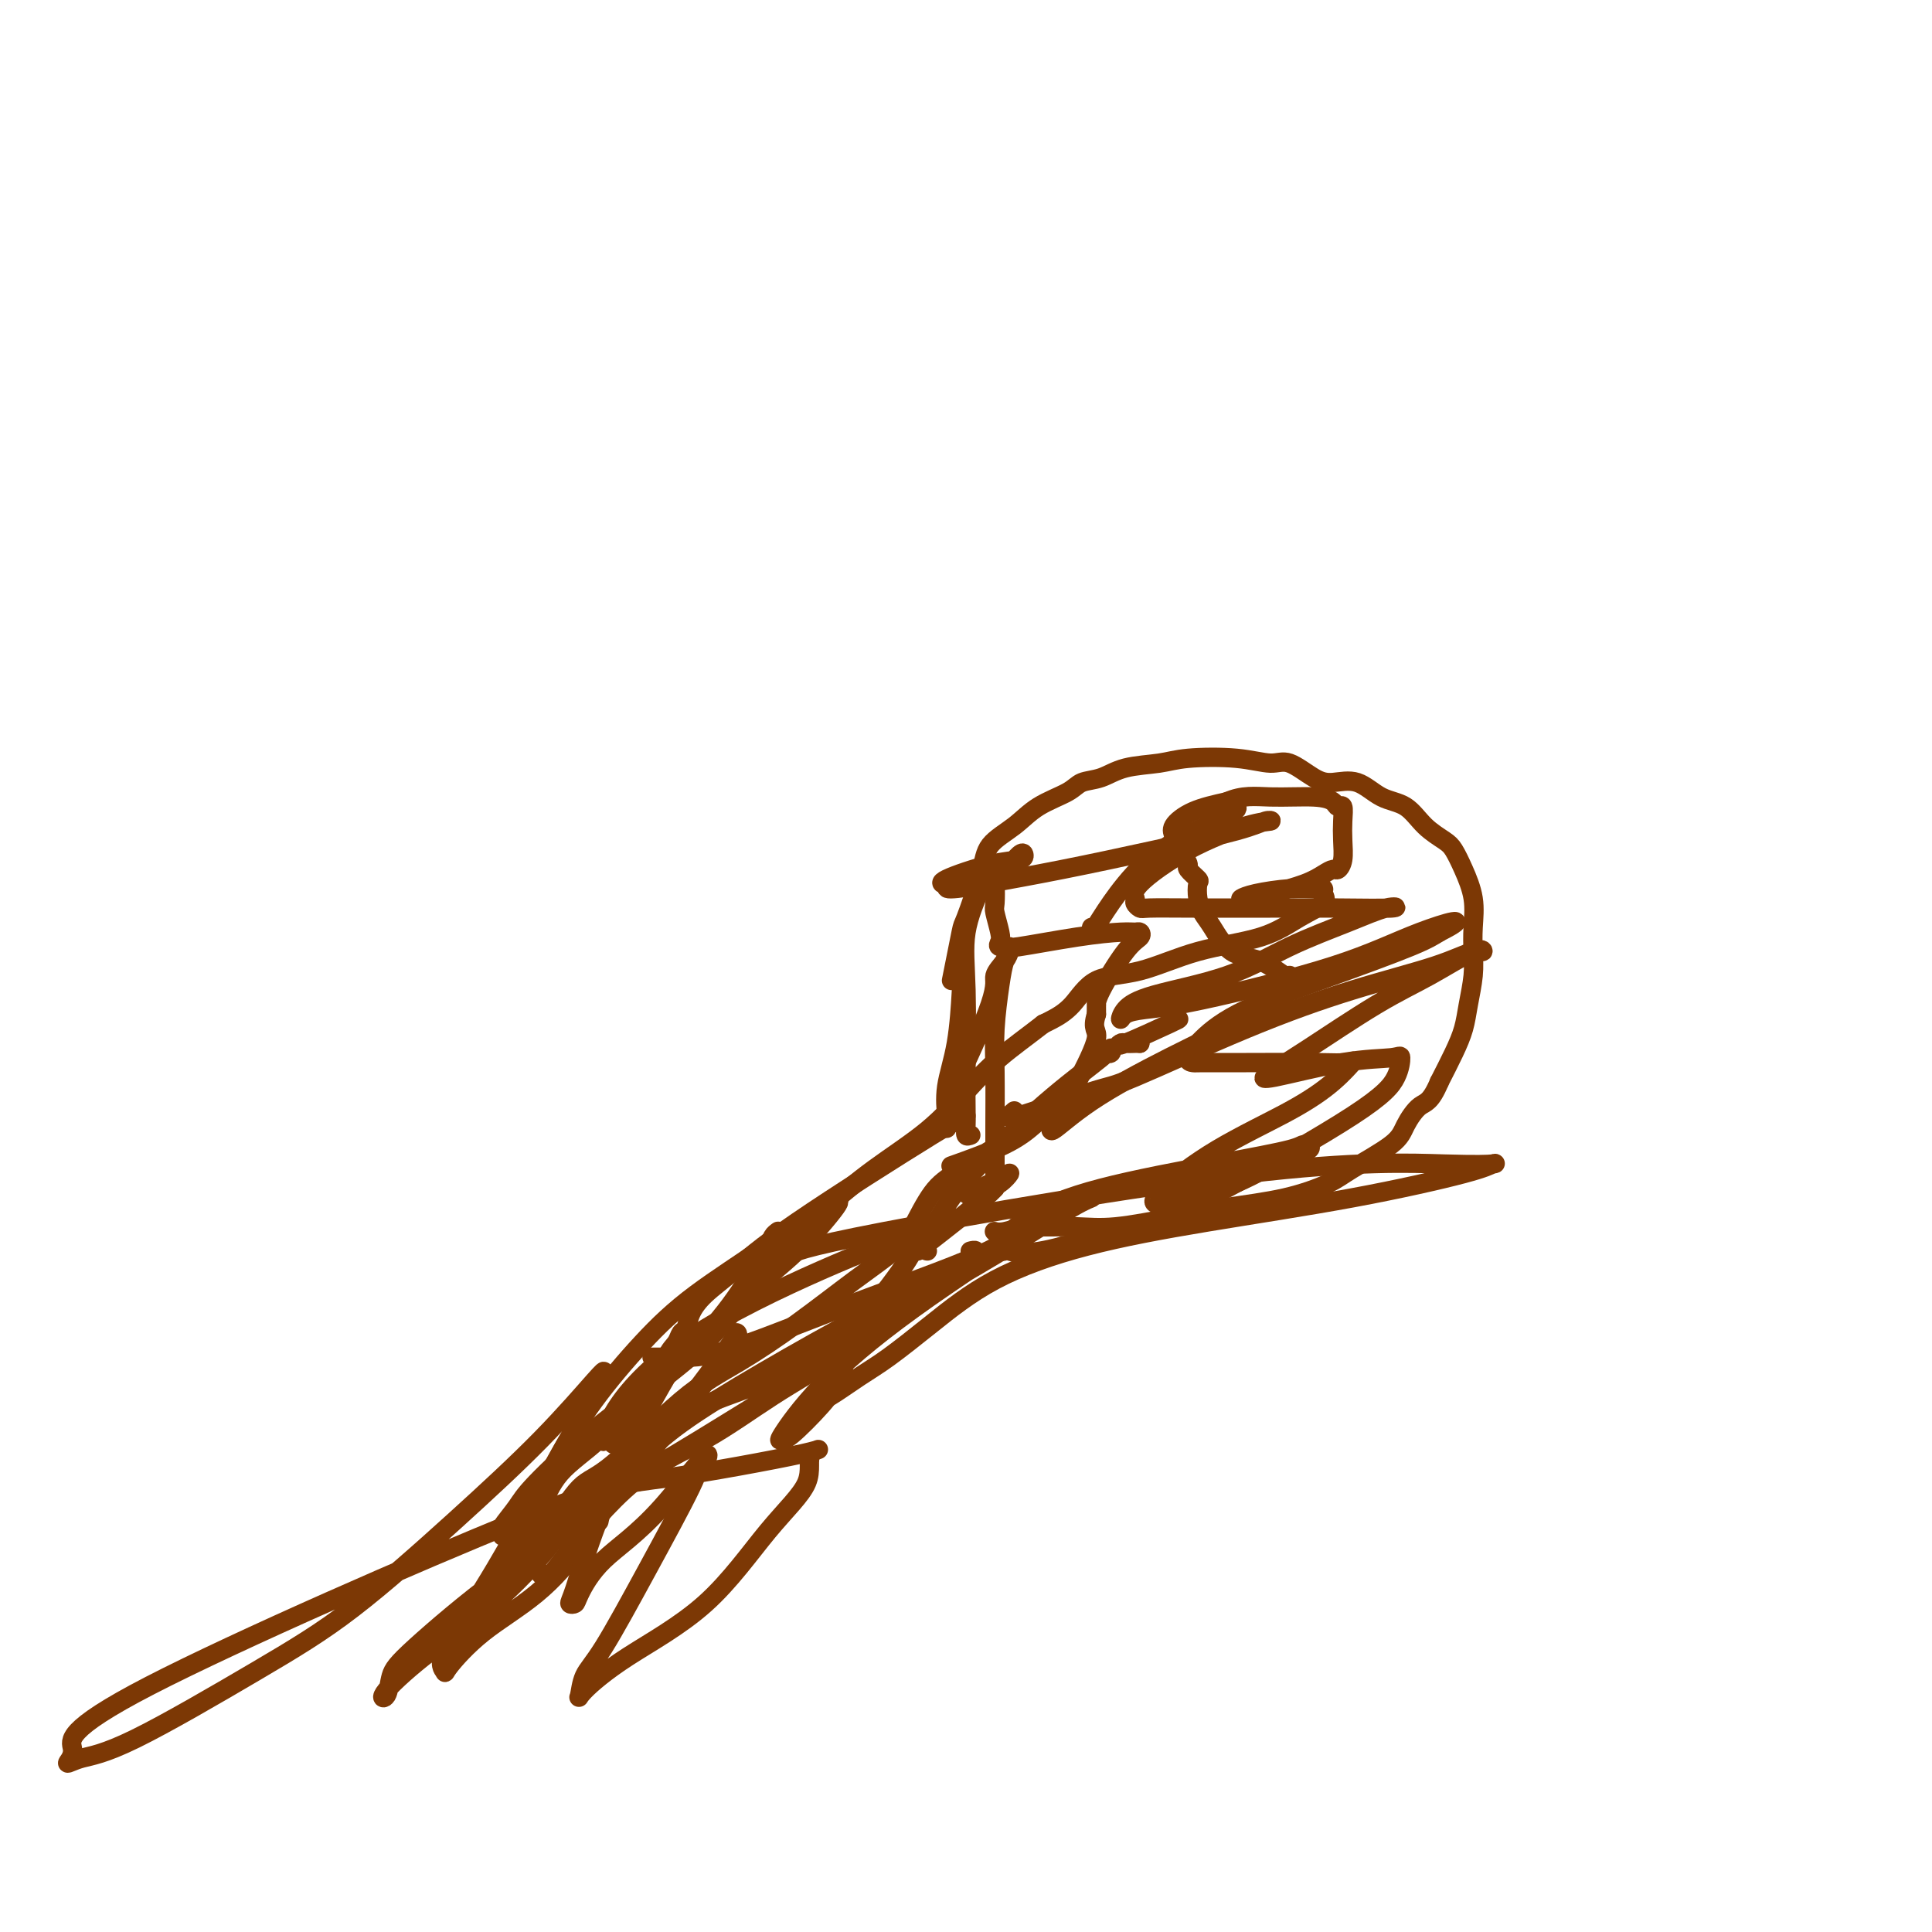 <svg viewBox='0 0 400 400' version='1.1' xmlns='http://www.w3.org/2000/svg' xmlns:xlink='http://www.w3.org/1999/xlink'><g fill='none' stroke='#7C3805' stroke-width='4' stroke-linecap='round' stroke-linejoin='round'><path d='M107,323c-0.154,-0.498 -0.309,-0.997 0,-2c0.309,-1.003 1.080,-2.512 2,-4c0.920,-1.488 1.989,-2.955 3,-5c1.011,-2.045 1.964,-4.666 4,-7c2.036,-2.334 5.156,-4.380 8,-7c2.844,-2.620 5.412,-5.813 9,-9c3.588,-3.187 8.198,-6.367 12,-10c3.802,-3.633 6.798,-7.719 10,-11c3.202,-3.281 6.611,-5.756 10,-9c3.389,-3.244 6.759,-7.258 8,-9c1.241,-1.742 0.355,-1.212 0,-1c-0.355,0.212 -0.177,0.106 0,0'/><path d='M112,326c0.351,-0.053 0.703,-0.107 1,0c0.297,0.107 0.541,0.373 1,0c0.459,-0.373 1.135,-1.386 4,-5c2.865,-3.614 7.921,-9.831 13,-14c5.079,-4.169 10.181,-6.291 15,-9c4.819,-2.709 9.353,-6.004 14,-9c4.647,-2.996 9.405,-5.691 13,-8c3.595,-2.309 6.027,-4.231 7,-5c0.973,-0.769 0.486,-0.384 0,0'/><path d='M114,315c-0.829,0.114 -1.657,0.227 -2,0c-0.343,-0.227 -0.199,-0.795 0,-2c0.199,-1.205 0.453,-3.049 1,-5c0.547,-1.951 1.387,-4.011 3,-7c1.613,-2.989 4.001,-6.909 7,-11c2.999,-4.091 6.611,-8.354 10,-12c3.389,-3.646 6.554,-6.676 11,-10c4.446,-3.324 10.171,-6.943 13,-9c2.829,-2.057 2.762,-2.554 3,-3c0.238,-0.446 0.782,-0.842 1,-1c0.218,-0.158 0.109,-0.079 0,0'/><path d='M104,318c0.078,-0.409 0.156,-0.818 0,-1c-0.156,-0.182 -0.547,-0.136 0,-1c0.547,-0.864 2.031,-2.639 3,-4c0.969,-1.361 1.424,-2.309 4,-5c2.576,-2.691 7.274,-7.127 12,-11c4.726,-3.873 9.480,-7.185 14,-11c4.520,-3.815 8.805,-8.132 12,-12c3.195,-3.868 5.301,-7.285 7,-10c1.699,-2.715 2.991,-4.728 4,-6c1.009,-1.272 1.733,-1.804 2,-2c0.267,-0.196 0.076,-0.056 0,0c-0.076,0.056 -0.038,0.028 0,0'/><path d='M124,315c0.158,-0.802 0.316,-1.604 1,-3c0.684,-1.396 1.894,-3.387 4,-6c2.106,-2.613 5.106,-5.848 9,-9c3.894,-3.152 8.680,-6.221 15,-10c6.320,-3.779 14.173,-8.266 21,-12c6.827,-3.734 12.628,-6.713 17,-9c4.372,-2.287 7.316,-3.881 9,-5c1.684,-1.119 2.107,-1.763 2,-2c-0.107,-0.237 -0.745,-0.068 -1,0c-0.255,0.068 -0.128,0.034 0,0'/><path d='M109,322c-0.416,-0.083 -0.832,-0.166 0,-1c0.832,-0.834 2.913,-2.418 5,-5c2.087,-2.582 4.180,-6.160 6,-8c1.820,-1.840 3.366,-1.940 7,-5c3.634,-3.060 9.357,-9.080 14,-13c4.643,-3.920 8.208,-5.741 12,-8c3.792,-2.259 7.812,-4.956 12,-8c4.188,-3.044 8.545,-6.434 12,-9c3.455,-2.566 6.007,-4.306 8,-6c1.993,-1.694 3.427,-3.341 4,-4c0.573,-0.659 0.287,-0.329 0,0'/><path d='M127,299c2.242,-3.090 4.485,-6.180 6,-8c1.515,-1.820 2.304,-2.370 3,-4c0.696,-1.630 1.299,-4.340 2,-6c0.701,-1.660 1.501,-2.271 2,-3c0.499,-0.729 0.696,-1.578 1,-2c0.304,-0.422 0.713,-0.417 1,-1c0.287,-0.583 0.451,-1.754 1,-3c0.549,-1.246 1.482,-2.569 3,-4c1.518,-1.431 3.622,-2.972 6,-5c2.378,-2.028 5.029,-4.544 13,-10c7.971,-5.456 21.261,-13.854 28,-18c6.739,-4.146 6.925,-4.042 7,-4c0.075,0.042 0.037,0.021 0,0'/><path d='M185,257c0.712,0.155 1.425,0.309 2,0c0.575,-0.309 1.013,-1.082 2,-3c0.987,-1.918 2.523,-4.982 4,-7c1.477,-2.018 2.895,-2.988 6,-5c3.105,-2.012 7.899,-5.064 11,-7c3.101,-1.936 4.511,-2.756 5,-3c0.489,-0.244 0.059,0.089 -1,1c-1.059,0.911 -2.747,2.399 -6,4c-3.253,1.601 -8.072,3.315 -10,4c-1.928,0.685 -0.964,0.343 0,0'/><path d='M135,281c0.849,0.004 1.698,0.007 2,0c0.302,-0.007 0.057,-0.026 1,0c0.943,0.026 3.075,0.097 5,0c1.925,-0.097 3.642,-0.363 6,-1c2.358,-0.637 5.358,-1.644 9,-3c3.642,-1.356 7.928,-3.061 13,-5c5.072,-1.939 10.931,-4.113 16,-6c5.069,-1.887 9.348,-3.486 13,-5c3.652,-1.514 6.678,-2.942 8,-4c1.322,-1.058 0.942,-1.748 1,-2c0.058,-0.252 0.554,-0.068 1,0c0.446,0.068 0.842,0.019 1,0c0.158,-0.019 0.079,-0.010 0,0'/><path d='M190,259c6.383,-4.972 12.767,-9.944 15,-12c2.233,-2.056 0.317,-1.195 0,-1c-0.317,0.195 0.965,-0.277 2,-1c1.035,-0.723 1.824,-1.699 2,-2c0.176,-0.301 -0.260,0.073 -2,1c-1.740,0.927 -4.783,2.408 -6,3c-1.217,0.592 -0.609,0.296 0,0'/><path d='M192,259c-0.369,-0.057 -0.739,-0.114 0,-2c0.739,-1.886 2.585,-5.602 5,-9c2.415,-3.398 5.397,-6.479 9,-10c3.603,-3.521 7.827,-7.483 12,-11c4.173,-3.517 8.295,-6.589 10,-8c1.705,-1.411 0.993,-1.162 1,-1c0.007,0.162 0.733,0.236 1,0c0.267,-0.236 0.076,-0.782 0,-1c-0.076,-0.218 -0.038,-0.109 0,0'/><path d='M201,235c-0.422,0.169 -0.845,0.338 -1,0c-0.155,-0.338 -0.044,-1.185 0,-2c0.044,-0.815 0.021,-1.600 0,-3c-0.021,-1.400 -0.041,-3.416 0,-8c0.041,-4.584 0.144,-11.736 0,-17c-0.144,-5.264 -0.536,-8.640 0,-12c0.536,-3.360 1.999,-6.705 3,-9c1.001,-2.295 1.539,-3.541 2,-4c0.461,-0.459 0.846,-0.131 1,0c0.154,0.131 0.077,0.066 0,0'/><path d='M197,203c0.816,-4.118 1.631,-8.236 2,-10c0.369,-1.764 0.290,-1.175 1,-3c0.710,-1.825 2.207,-6.064 3,-9c0.793,-2.936 0.882,-4.569 2,-6c1.118,-1.431 3.264,-2.658 5,-4c1.736,-1.342 3.063,-2.797 5,-4c1.937,-1.203 4.485,-2.153 6,-3c1.515,-0.847 1.996,-1.589 3,-2c1.004,-0.411 2.531,-0.489 4,-1c1.469,-0.511 2.879,-1.453 5,-2c2.121,-0.547 4.954,-0.699 7,-1c2.046,-0.301 3.307,-0.750 6,-1c2.693,-0.250 6.820,-0.301 10,0c3.180,0.301 5.413,0.954 7,1c1.587,0.046 2.527,-0.513 4,0c1.473,0.513 3.478,2.100 5,3c1.522,0.900 2.559,1.115 4,1c1.441,-0.115 3.286,-0.561 5,0c1.714,0.561 3.299,2.127 5,3c1.701,0.873 3.519,1.053 5,2c1.481,0.947 2.625,2.660 4,4c1.375,1.340 2.981,2.307 4,3c1.019,0.693 1.450,1.111 2,2c0.550,0.889 1.220,2.248 2,4c0.780,1.752 1.670,3.896 2,6c0.330,2.104 0.100,4.169 0,6c-0.100,1.831 -0.071,3.429 0,5c0.071,1.571 0.182,3.114 0,5c-0.182,1.886 -0.657,4.114 -1,6c-0.343,1.886 -0.554,3.431 -1,5c-0.446,1.569 -1.127,3.163 -2,5c-0.873,1.837 -1.936,3.919 -3,6'/><path d='M298,224c-1.825,4.339 -2.886,4.187 -4,5c-1.114,0.813 -2.280,2.592 -3,4c-0.720,1.408 -0.993,2.446 -3,4c-2.007,1.554 -5.749,3.623 -8,5c-2.251,1.377 -3.013,2.061 -5,3c-1.987,0.939 -5.200,2.132 -9,3c-3.800,0.868 -8.186,1.410 -12,2c-3.814,0.590 -7.054,1.229 -11,2c-3.946,0.771 -8.597,1.674 -12,2c-3.403,0.326 -5.556,0.073 -8,0c-2.444,-0.073 -5.177,0.033 -7,0c-1.823,-0.033 -2.736,-0.205 -4,0c-1.264,0.205 -2.879,0.786 -4,1c-1.121,0.214 -1.749,0.061 -2,0c-0.251,-0.061 -0.126,-0.031 0,0'/><path d='M206,246c-0.000,-2.100 -0.001,-4.199 0,-6c0.001,-1.801 0.003,-3.303 0,-4c-0.003,-0.697 -0.012,-0.588 0,-3c0.012,-2.412 0.045,-7.343 0,-11c-0.045,-3.657 -0.169,-6.039 0,-9c0.169,-2.961 0.632,-6.501 1,-9c0.368,-2.499 0.640,-3.956 1,-5c0.360,-1.044 0.807,-1.674 1,-2c0.193,-0.326 0.132,-0.349 0,0c-0.132,0.349 -0.337,1.069 -1,2c-0.663,0.931 -1.785,2.072 -2,3c-0.215,0.928 0.478,1.643 -1,6c-1.478,4.357 -5.128,12.355 -7,16c-1.872,3.645 -1.968,2.936 -2,4c-0.032,1.064 -0.002,3.901 0,5c0.002,1.099 -0.024,0.461 0,0c0.024,-0.461 0.098,-0.745 0,-2c-0.098,-1.255 -0.366,-3.481 0,-6c0.366,-2.519 1.368,-5.332 2,-9c0.632,-3.668 0.895,-8.191 1,-10c0.105,-1.809 0.053,-0.905 0,0'/><path d='M226,192c-0.123,0.603 -0.246,1.206 0,1c0.246,-0.206 0.861,-1.222 2,-3c1.139,-1.778 2.802,-4.319 5,-7c2.198,-2.681 4.929,-5.502 9,-8c4.071,-2.498 9.481,-4.673 12,-6c2.519,-1.327 2.148,-1.808 2,-2c-0.148,-0.192 -0.074,-0.096 0,0'/><path d='M236,216c0.000,0.000 0.000,0.000 0,0c0.000,0.000 0.000,0.000 0,0'/><path d='M236,216c-0.216,-0.008 -0.432,-0.016 -1,0c-0.568,0.016 -1.487,0.057 -2,0c-0.513,-0.057 -0.621,-0.211 -1,0c-0.379,0.211 -1.029,0.789 1,0c2.029,-0.789 6.739,-2.943 9,-4c2.261,-1.057 2.075,-1.016 2,-1c-0.075,0.016 -0.037,0.008 0,0'/><path d='M210,230c-1.151,0.964 -2.302,1.928 1,1c3.302,-0.928 11.056,-3.749 15,-5c3.944,-1.251 4.079,-0.931 9,-3c4.921,-2.069 14.629,-6.525 23,-10c8.371,-3.475 15.405,-5.968 22,-8c6.595,-2.032 12.750,-3.601 17,-5c4.250,-1.399 6.596,-2.627 8,-3c1.404,-0.373 1.867,0.109 2,0c0.133,-0.109 -0.065,-0.808 -2,0c-1.935,0.808 -5.607,3.124 -9,5c-3.393,1.876 -6.505,3.311 -11,6c-4.495,2.689 -10.371,6.632 -14,9c-3.629,2.368 -5.010,3.160 -6,4c-0.990,0.840 -1.590,1.728 -2,2c-0.410,0.272 -0.632,-0.074 -1,0c-0.368,0.074 -0.884,0.566 2,0c2.884,-0.566 9.168,-2.191 14,-3c4.832,-0.809 8.214,-0.802 10,-1c1.786,-0.198 1.977,-0.602 2,0c0.023,0.602 -0.121,2.208 -1,4c-0.879,1.792 -2.493,3.769 -9,8c-6.507,4.231 -17.906,10.716 -26,15c-8.094,4.284 -12.884,6.367 -18,8c-5.116,1.633 -10.558,2.817 -16,4'/><path d='M220,258c-7.722,2.087 -10.026,1.305 -11,1c-0.974,-0.305 -0.617,-0.133 -1,0c-0.383,0.133 -1.507,0.225 -1,-1c0.507,-1.225 2.645,-3.769 6,-6c3.355,-2.231 7.927,-4.151 15,-6c7.073,-1.849 16.648,-3.627 24,-5c7.352,-1.373 12.483,-2.340 15,-3c2.517,-0.660 2.422,-1.011 3,-1c0.578,0.011 1.830,0.385 1,1c-0.830,0.615 -3.743,1.473 -7,3c-3.257,1.527 -6.859,3.725 -11,5c-4.141,1.275 -8.822,1.628 -11,2c-2.178,0.372 -1.853,0.761 -2,1c-0.147,0.239 -0.767,0.326 -1,0c-0.233,-0.326 -0.079,-1.065 2,-3c2.079,-1.935 6.084,-5.065 11,-8c4.916,-2.935 10.742,-5.676 15,-8c4.258,-2.324 6.947,-4.230 9,-6c2.053,-1.770 3.472,-3.402 4,-4c0.528,-0.598 0.167,-0.160 -1,0c-1.167,0.160 -3.141,0.042 -7,0c-3.859,-0.042 -9.602,-0.008 -14,0c-4.398,0.008 -7.450,-0.011 -9,0c-1.550,0.011 -1.599,0.052 -2,0c-0.401,-0.052 -1.153,-0.198 -1,-1c0.153,-0.802 1.212,-2.259 3,-4c1.788,-1.741 4.304,-3.766 9,-6c4.696,-2.234 11.572,-4.678 18,-7c6.428,-2.322 12.408,-4.520 16,-6c3.592,-1.480 4.796,-2.240 6,-3'/><path d='M298,193c7.376,-3.722 1.315,-2.028 -4,0c-5.315,2.028 -9.883,4.391 -18,7c-8.117,2.609 -19.782,5.464 -27,7c-7.218,1.536 -9.991,1.752 -12,2c-2.009,0.248 -3.256,0.529 -4,1c-0.744,0.471 -0.985,1.131 -1,1c-0.015,-0.131 0.194,-1.052 1,-2c0.806,-0.948 2.207,-1.922 6,-3c3.793,-1.078 9.977,-2.261 15,-4c5.023,-1.739 8.884,-4.035 13,-6c4.116,-1.965 8.487,-3.598 12,-5c3.513,-1.402 6.169,-2.572 8,-3c1.831,-0.428 2.838,-0.115 1,0c-1.838,0.115 -6.519,0.032 -11,0c-4.481,-0.032 -8.760,-0.012 -14,0c-5.240,0.012 -11.442,0.015 -16,0c-4.558,-0.015 -7.474,-0.048 -9,0c-1.526,0.048 -1.664,0.177 -2,0c-0.336,-0.177 -0.870,-0.660 -1,-1c-0.130,-0.340 0.145,-0.536 0,-1c-0.145,-0.464 -0.709,-1.197 1,-3c1.709,-1.803 5.692,-4.675 10,-7c4.308,-2.325 8.942,-4.104 12,-5c3.058,-0.896 4.541,-0.911 5,-1c0.459,-0.089 -0.106,-0.253 -1,0c-0.894,0.253 -2.116,0.924 -6,2c-3.884,1.076 -10.430,2.559 -17,4c-6.570,1.441 -13.163,2.840 -19,4c-5.837,1.160 -10.919,2.080 -16,3'/><path d='M204,183c-10.685,2.007 -7.896,0.524 -7,0c0.896,-0.524 -0.099,-0.091 -1,0c-0.901,0.091 -1.707,-0.161 0,-1c1.707,-0.839 5.926,-2.267 9,-3c3.074,-0.733 5.002,-0.772 6,-1c0.998,-0.228 1.066,-0.646 1,-1c-0.066,-0.354 -0.266,-0.645 -1,0c-0.734,0.645 -2.001,2.226 -3,3c-0.999,0.774 -1.728,0.743 -2,1c-0.272,0.257 -0.086,0.804 0,2c0.086,1.196 0.074,3.042 0,4c-0.074,0.958 -0.208,1.027 0,2c0.208,0.973 0.757,2.851 1,4c0.243,1.149 0.179,1.569 0,2c-0.179,0.431 -0.473,0.872 0,1c0.473,0.128 1.713,-0.056 2,0c0.287,0.056 -0.379,0.354 2,0c2.379,-0.354 7.802,-1.360 12,-2c4.198,-0.640 7.171,-0.914 9,-1c1.829,-0.086 2.515,0.014 3,0c0.485,-0.014 0.771,-0.143 1,0c0.229,0.143 0.401,0.559 0,1c-0.401,0.441 -1.375,0.906 -3,3c-1.625,2.094 -3.899,5.818 -5,8c-1.101,2.182 -1.027,2.822 -1,3c0.027,0.178 0.007,-0.106 0,0c-0.007,0.106 -0.002,0.602 0,1c0.002,0.398 0.001,0.699 0,1'/><path d='M227,210c-1.050,3.312 0.325,3.093 0,5c-0.325,1.907 -2.350,5.942 -4,9c-1.650,3.058 -2.927,5.141 -4,7c-1.073,1.859 -1.944,3.493 -1,3c0.944,-0.493 3.703,-3.114 8,-6c4.297,-2.886 10.132,-6.035 16,-9c5.868,-2.965 11.768,-5.744 16,-8c4.232,-2.256 6.794,-3.988 8,-5c1.206,-1.012 1.054,-1.304 1,-2c-0.054,-0.696 -0.010,-1.797 0,-2c0.010,-0.203 -0.014,0.490 -1,0c-0.986,-0.490 -2.933,-2.164 -5,-3c-2.067,-0.836 -4.253,-0.834 -6,-2c-1.747,-1.166 -3.054,-3.502 -4,-5c-0.946,-1.498 -1.529,-2.160 -2,-3c-0.471,-0.840 -0.829,-1.859 -1,-3c-0.171,-1.141 -0.154,-2.402 0,-3c0.154,-0.598 0.445,-0.531 0,-1c-0.445,-0.469 -1.626,-1.474 -2,-2c-0.374,-0.526 0.058,-0.574 0,-1c-0.058,-0.426 -0.607,-1.229 -1,-2c-0.393,-0.771 -0.632,-1.509 -1,-2c-0.368,-0.491 -0.867,-0.737 -1,-1c-0.133,-0.263 0.098,-0.545 0,-1c-0.098,-0.455 -0.526,-1.084 0,-2c0.526,-0.916 2.008,-2.119 4,-3c1.992,-0.881 4.496,-1.441 7,-2'/><path d='M254,166c3.256,-1.453 5.895,-1.085 9,-1c3.105,0.085 6.674,-0.113 9,0c2.326,0.113 3.408,0.535 4,1c0.592,0.465 0.695,0.971 1,1c0.305,0.029 0.811,-0.419 1,0c0.189,0.419 0.062,1.705 0,3c-0.062,1.295 -0.060,2.598 0,4c0.060,1.402 0.179,2.903 0,4c-0.179,1.097 -0.654,1.789 -1,2c-0.346,0.211 -0.561,-0.059 -1,0c-0.439,0.059 -1.100,0.447 -2,1c-0.900,0.553 -2.040,1.270 -4,2c-1.960,0.730 -4.742,1.474 -7,2c-2.258,0.526 -3.992,0.834 -5,1c-1.008,0.166 -1.290,0.188 -1,0c0.290,-0.188 1.154,-0.587 3,-1c1.846,-0.413 4.676,-0.840 7,-1c2.324,-0.160 4.143,-0.051 5,0c0.857,0.051 0.752,0.046 1,0c0.248,-0.046 0.849,-0.133 1,0c0.151,0.133 -0.149,0.484 0,1c0.149,0.516 0.746,1.196 0,2c-0.746,0.804 -2.835,1.732 -5,3c-2.165,1.268 -4.406,2.878 -8,4c-3.594,1.122 -8.542,1.757 -13,3c-4.458,1.243 -8.427,3.093 -12,4c-3.573,0.907 -6.752,0.872 -9,2c-2.248,1.128 -3.567,3.419 -5,5c-1.433,1.581 -2.981,2.452 -4,3c-1.019,0.548 -1.510,0.774 -2,1'/><path d='M216,212c-3.407,2.656 -6.425,4.796 -9,7c-2.575,2.204 -4.706,4.473 -7,7c-2.294,2.527 -4.751,5.311 -8,8c-3.249,2.689 -7.290,5.283 -11,8c-3.710,2.717 -7.087,5.555 -10,8c-2.913,2.445 -5.360,4.496 -7,6c-1.640,1.504 -2.472,2.462 -3,3c-0.528,0.538 -0.753,0.655 -1,1c-0.247,0.345 -0.515,0.919 0,1c0.515,0.081 1.813,-0.332 3,-1c1.187,-0.668 2.263,-1.592 20,-5c17.737,-3.408 52.134,-9.302 75,-12c22.866,-2.698 34.202,-2.200 41,-2c6.798,0.200 9.058,0.104 10,0c0.942,-0.104 0.565,-0.214 0,0c-0.565,0.214 -1.317,0.752 -6,2c-4.683,1.248 -13.295,3.206 -23,5c-9.705,1.794 -20.503,3.425 -30,5c-9.497,1.575 -17.692,3.095 -25,5c-7.308,1.905 -13.728,4.196 -19,7c-5.272,2.804 -9.397,6.120 -13,9c-3.603,2.880 -6.685,5.324 -9,7c-2.315,1.676 -3.865,2.586 -6,4c-2.135,1.414 -4.855,3.333 -6,4c-1.145,0.667 -0.713,0.083 -1,0c-0.287,-0.083 -1.292,0.337 -1,-1c0.292,-1.337 1.882,-4.431 3,-6c1.118,-1.569 1.762,-1.615 2,-2c0.238,-0.385 0.068,-1.110 0,-1c-0.068,0.110 -0.034,1.055 0,2'/><path d='M175,281c0.390,-0.602 -0.135,1.895 -1,4c-0.865,2.105 -2.071,3.820 -4,6c-1.929,2.180 -4.583,4.825 -6,6c-1.417,1.175 -1.598,0.880 -2,1c-0.402,0.120 -1.026,0.655 0,-1c1.026,-1.655 3.702,-5.502 8,-10c4.298,-4.498 10.219,-9.649 19,-16c8.781,-6.351 20.424,-13.902 27,-18c6.576,-4.098 8.087,-4.742 9,-5c0.913,-0.258 1.230,-0.131 1,0c-0.230,0.131 -1.005,0.265 -4,2c-2.995,1.735 -8.209,5.070 -13,8c-4.791,2.930 -9.158,5.455 -17,10c-7.842,4.545 -19.159,11.112 -27,15c-7.841,3.888 -12.207,5.099 -17,7c-4.793,1.901 -10.014,4.494 -14,6c-3.986,1.506 -6.737,1.926 -8,2c-1.263,0.074 -1.039,-0.197 -1,0c0.039,0.197 -0.109,0.862 0,0c0.109,-0.862 0.474,-3.252 3,-7c2.526,-3.748 7.214,-8.853 15,-14c7.786,-5.147 18.671,-10.336 27,-14c8.329,-3.664 14.103,-5.803 17,-7c2.897,-1.197 2.917,-1.454 3,-1c0.083,0.454 0.227,1.618 -1,4c-1.227,2.382 -3.826,5.984 -7,10c-3.174,4.016 -6.923,8.448 -11,12c-4.077,3.552 -8.482,6.226 -13,9c-4.518,2.774 -9.148,5.650 -13,8c-3.852,2.350 -6.926,4.175 -10,6'/><path d='M135,304c-5.799,4.050 -2.297,2.674 -1,2c1.297,-0.674 0.388,-0.647 0,-1c-0.388,-0.353 -0.256,-1.085 0,-2c0.256,-0.915 0.636,-2.011 2,-4c1.364,-1.989 3.712,-4.870 7,-9c3.288,-4.130 7.514,-9.510 9,-12c1.486,-2.490 0.231,-2.089 0,-2c-0.231,0.089 0.562,-0.135 0,1c-0.562,1.135 -2.480,3.627 -5,7c-2.520,3.373 -5.642,7.627 -10,12c-4.358,4.373 -9.950,8.867 -14,13c-4.050,4.133 -6.556,7.906 -10,12c-3.444,4.094 -7.824,8.511 -12,12c-4.176,3.489 -8.147,6.052 -12,9c-3.853,2.948 -7.588,6.280 -9,8c-1.412,1.720 -0.500,1.826 0,1c0.500,-0.826 0.589,-2.586 1,-4c0.411,-1.414 1.144,-2.484 5,-6c3.856,-3.516 10.836,-9.480 17,-14c6.164,-4.520 11.514,-7.596 15,-10c3.486,-2.404 5.109,-4.137 6,-5c0.891,-0.863 1.049,-0.856 1,-1c-0.049,-0.144 -0.304,-0.438 -1,1c-0.696,1.438 -1.831,4.607 -4,8c-2.169,3.393 -5.372,7.008 -9,10c-3.628,2.992 -7.683,5.360 -11,8c-3.317,2.640 -5.897,5.553 -7,7c-1.103,1.447 -0.729,1.429 -1,1c-0.271,-0.429 -1.188,-1.269 0,-4c1.188,-2.731 4.482,-7.352 8,-13c3.518,-5.648 7.259,-12.324 11,-19'/><path d='M111,310c4.597,-8.584 7.088,-12.545 9,-16c1.912,-3.455 3.244,-6.405 4,-8c0.756,-1.595 0.937,-1.834 1,-2c0.063,-0.166 0.007,-0.258 -2,2c-2.007,2.258 -5.966,6.867 -11,12c-5.034,5.133 -11.144,10.789 -18,17c-6.856,6.211 -14.459,12.976 -21,18c-6.541,5.024 -12.019,8.306 -20,13c-7.981,4.694 -18.464,10.800 -25,14c-6.536,3.200 -9.125,3.494 -11,4c-1.875,0.506 -3.035,1.222 -3,1c0.035,-0.222 1.265,-1.384 1,-3c-0.265,-1.616 -2.024,-3.687 16,-13c18.024,-9.313 55.830,-25.867 76,-34c20.170,-8.133 22.704,-7.846 31,-9c8.296,-1.154 22.353,-3.748 28,-5c5.647,-1.252 2.884,-1.163 2,0c-0.884,1.163 0.109,3.400 -1,6c-1.109,2.600 -4.322,5.561 -8,10c-3.678,4.439 -7.821,10.354 -13,15c-5.179,4.646 -11.393,8.023 -16,11c-4.607,2.977 -7.605,5.556 -9,7c-1.395,1.444 -1.186,1.755 -1,1c0.186,-0.755 0.350,-2.574 1,-4c0.650,-1.426 1.785,-2.460 4,-6c2.215,-3.540 5.511,-9.588 9,-16c3.489,-6.412 7.170,-13.188 9,-17c1.830,-3.812 1.809,-4.661 2,-5c0.191,-0.339 0.596,-0.170 1,0'/><path d='M146,303c2.479,-5.795 -3.823,3.219 -9,9c-5.177,5.781 -9.228,8.330 -12,11c-2.772,2.670 -4.265,5.460 -5,7c-0.735,1.540 -0.714,1.829 -1,2c-0.286,0.171 -0.881,0.223 -1,0c-0.119,-0.223 0.239,-0.720 1,-3c0.761,-2.280 1.926,-6.343 4,-12c2.074,-5.657 5.058,-12.908 8,-19c2.942,-6.092 5.840,-11.026 7,-13c1.160,-1.974 0.580,-0.987 0,0'/></g>
</svg>